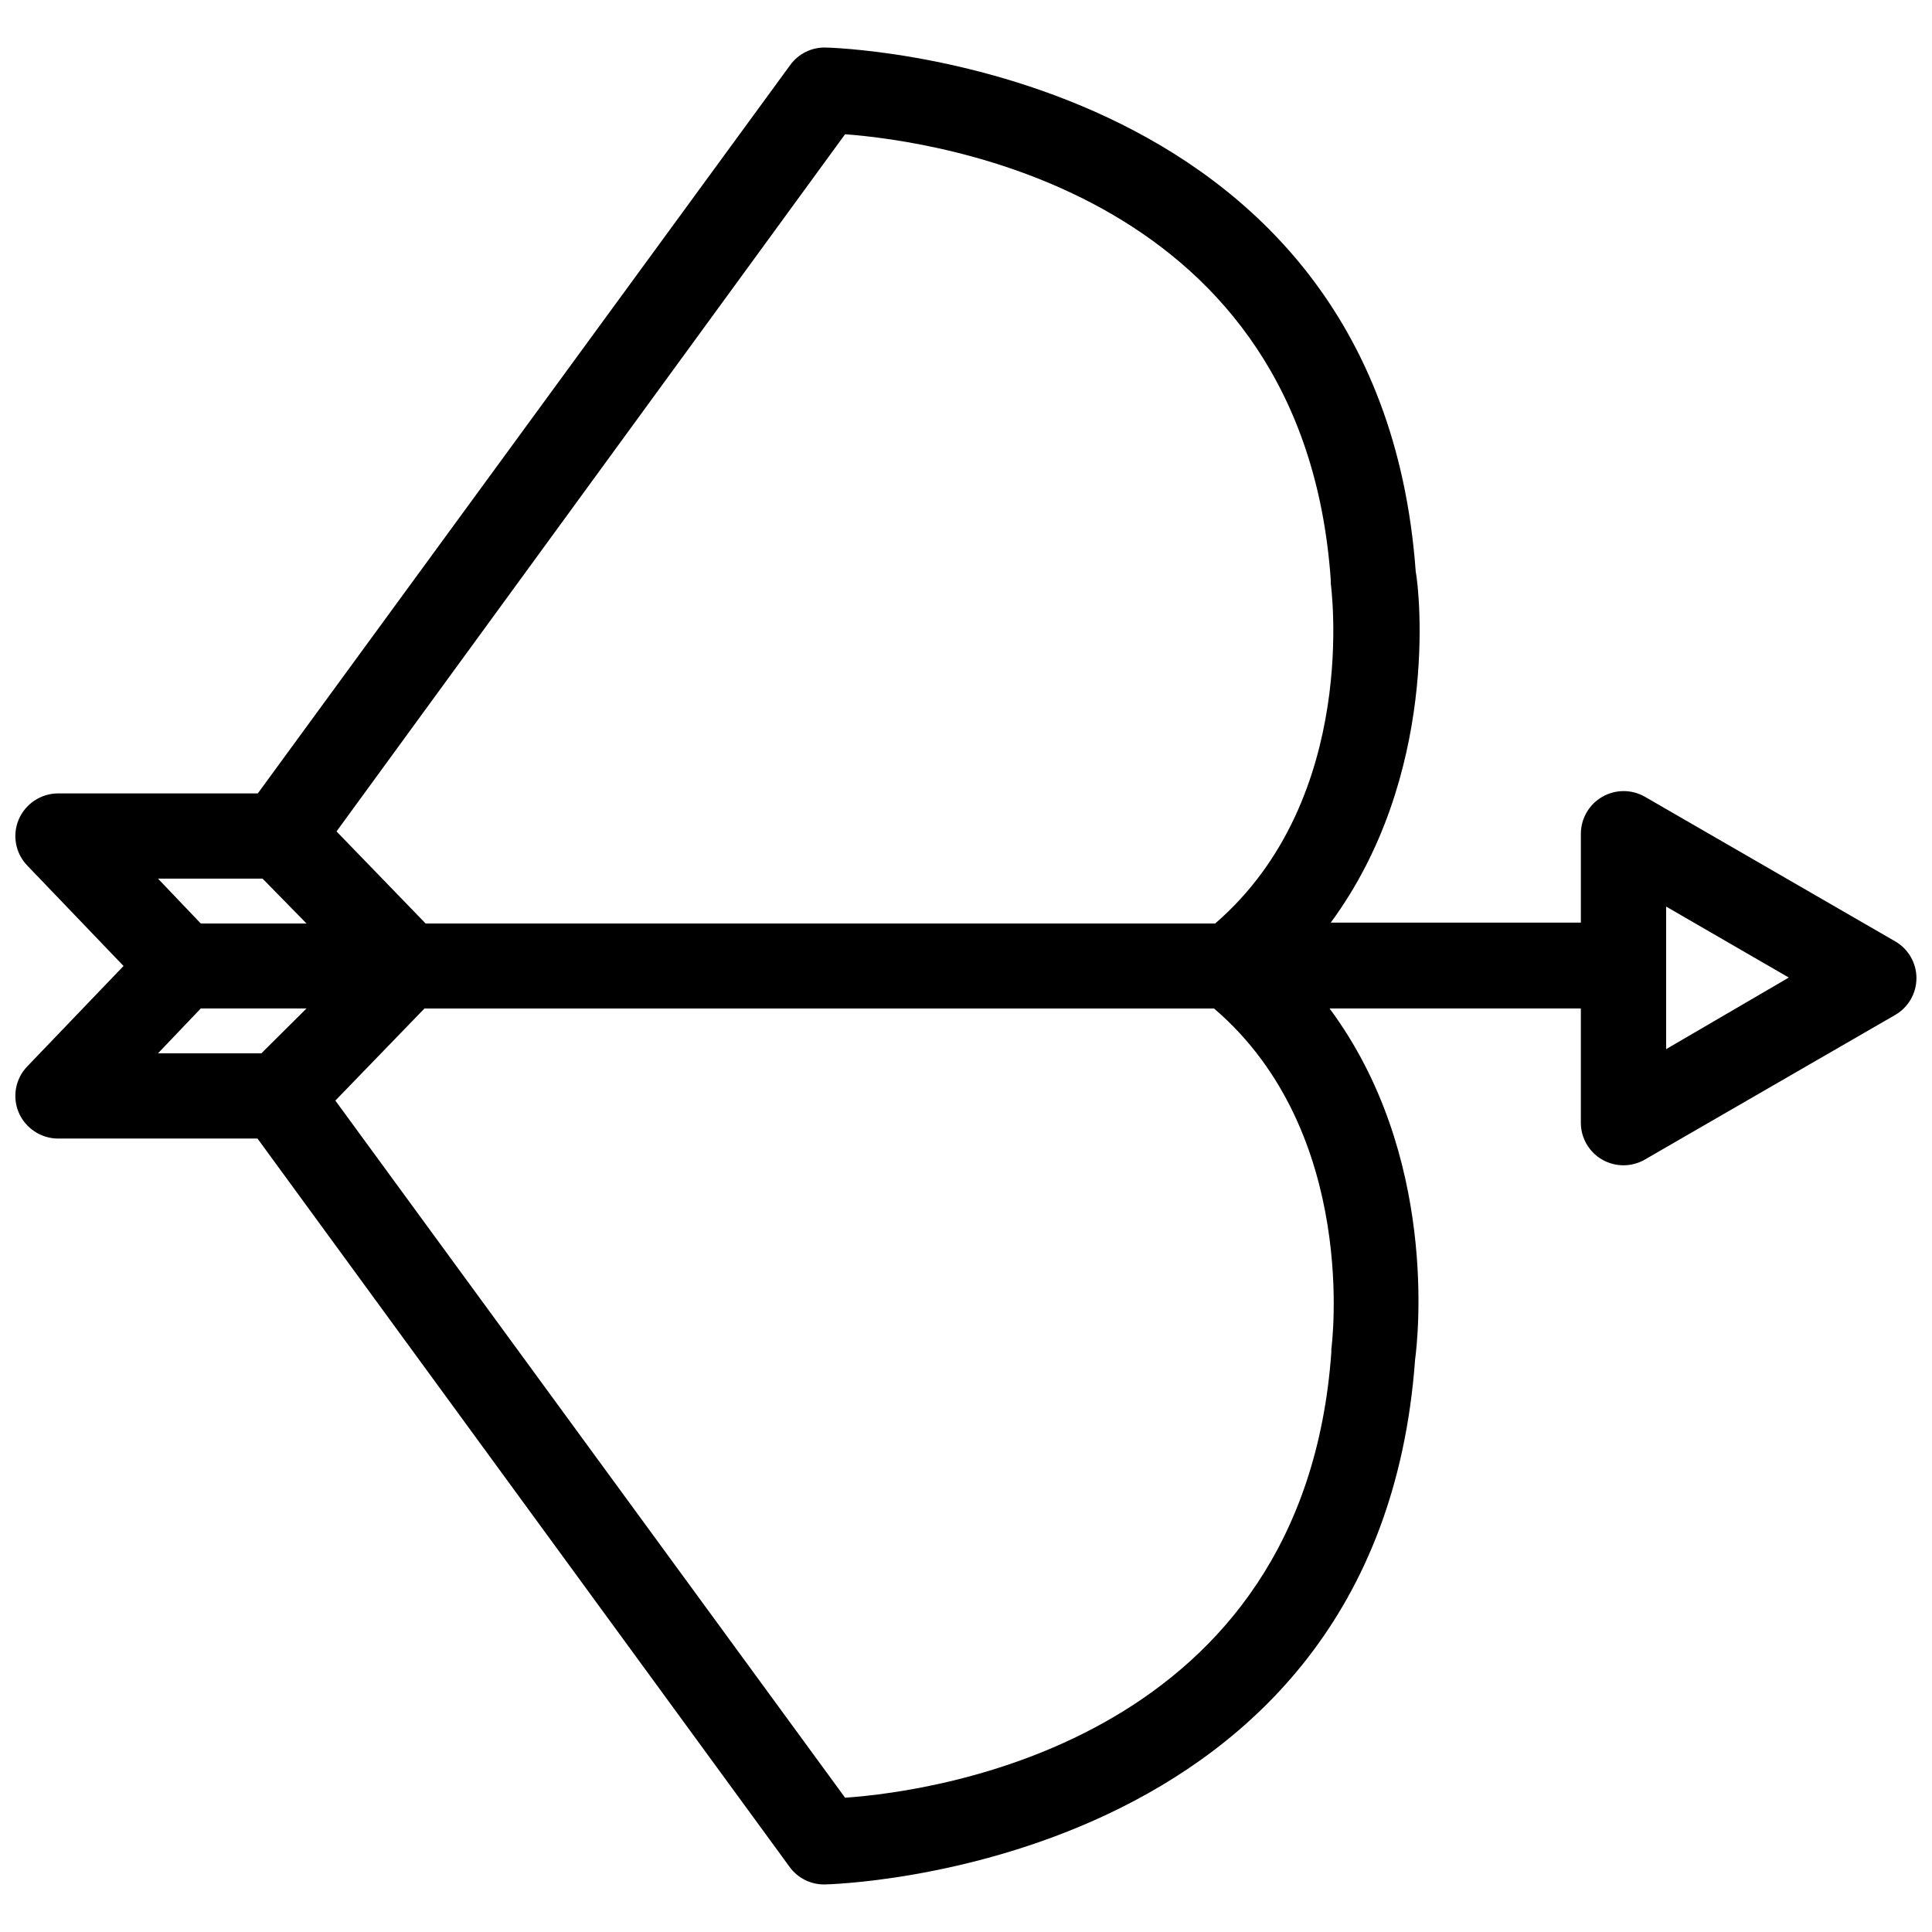 <?xml version="1.0" encoding="UTF-8"?>
<!-- The Best Svg Icon site in the world: iconSvg.co, Visit us! https://iconsvg.co -->
<svg width="800px" height="800px" version="1.1" viewBox="144 144 512 512" xmlns="http://www.w3.org/2000/svg">
 <defs>
  <clipPath id="a">
   <path d="m148.09 156h503.81v488h-503.81z"/>
  </clipPath>
 </defs>
 <g clip-path="url(#a)">
  <path d="m646.23 393.46-66.359-38.336c-3.496-1.98-7.773-1.965-11.254 0.043-3.481 2.004-5.637 5.703-5.672 9.719v23.617l-66.281-0.004c28.652-38.887 23.617-87.301 22.516-93.047-9.844-135.4-155.08-138.86-156.58-138.86-3.598-0.023-6.992 1.672-9.129 4.566l-141.15 193.1h-52.977c-4.531 0.043-8.609 2.762-10.391 6.926-1.754 4.16-0.855 8.961 2.281 12.203l25.504 26.609-25.504 26.605c-3.137 3.242-4.035 8.047-2.281 12.203 1.781 4.168 5.859 6.887 10.391 6.926h52.898l141.07 193.1c2.141 2.894 5.535 4.59 9.133 4.566 1.496 0 146.73-3.387 156.57-139.1 0.789-5.746 6.141-54.238-22.672-93.047l66.598-0.004v30.309c0.004 4.035 2.168 7.758 5.668 9.762 3.488 1.996 7.769 1.996 11.258 0l66.359-38.336c3.496-2.008 5.652-5.731 5.652-9.762s-2.156-7.754-5.652-9.762zm-432.96 29.676h-27.395l11.336-11.887h28.023zm-16.059-34.398-11.336-11.887h27.711l11.648 11.887zm299.61 112.73v0.867c-7.32 102.34-103.91 116.35-128.86 118.08l-135.09-184.75 23.617-24.402 209.24-0.004c38.652 33.062 31.172 89.664 31.094 90.215zm-30.781-112.73h-209.24l-23.617-24.402 134.77-184.76c24.953 1.891 121.54 15.742 128.71 118.08v0.867c0 0.312 7.949 56.832-30.625 90.211zm119.5 33.297v-37.785l32.512 18.812z"/>
 </g>
</svg>